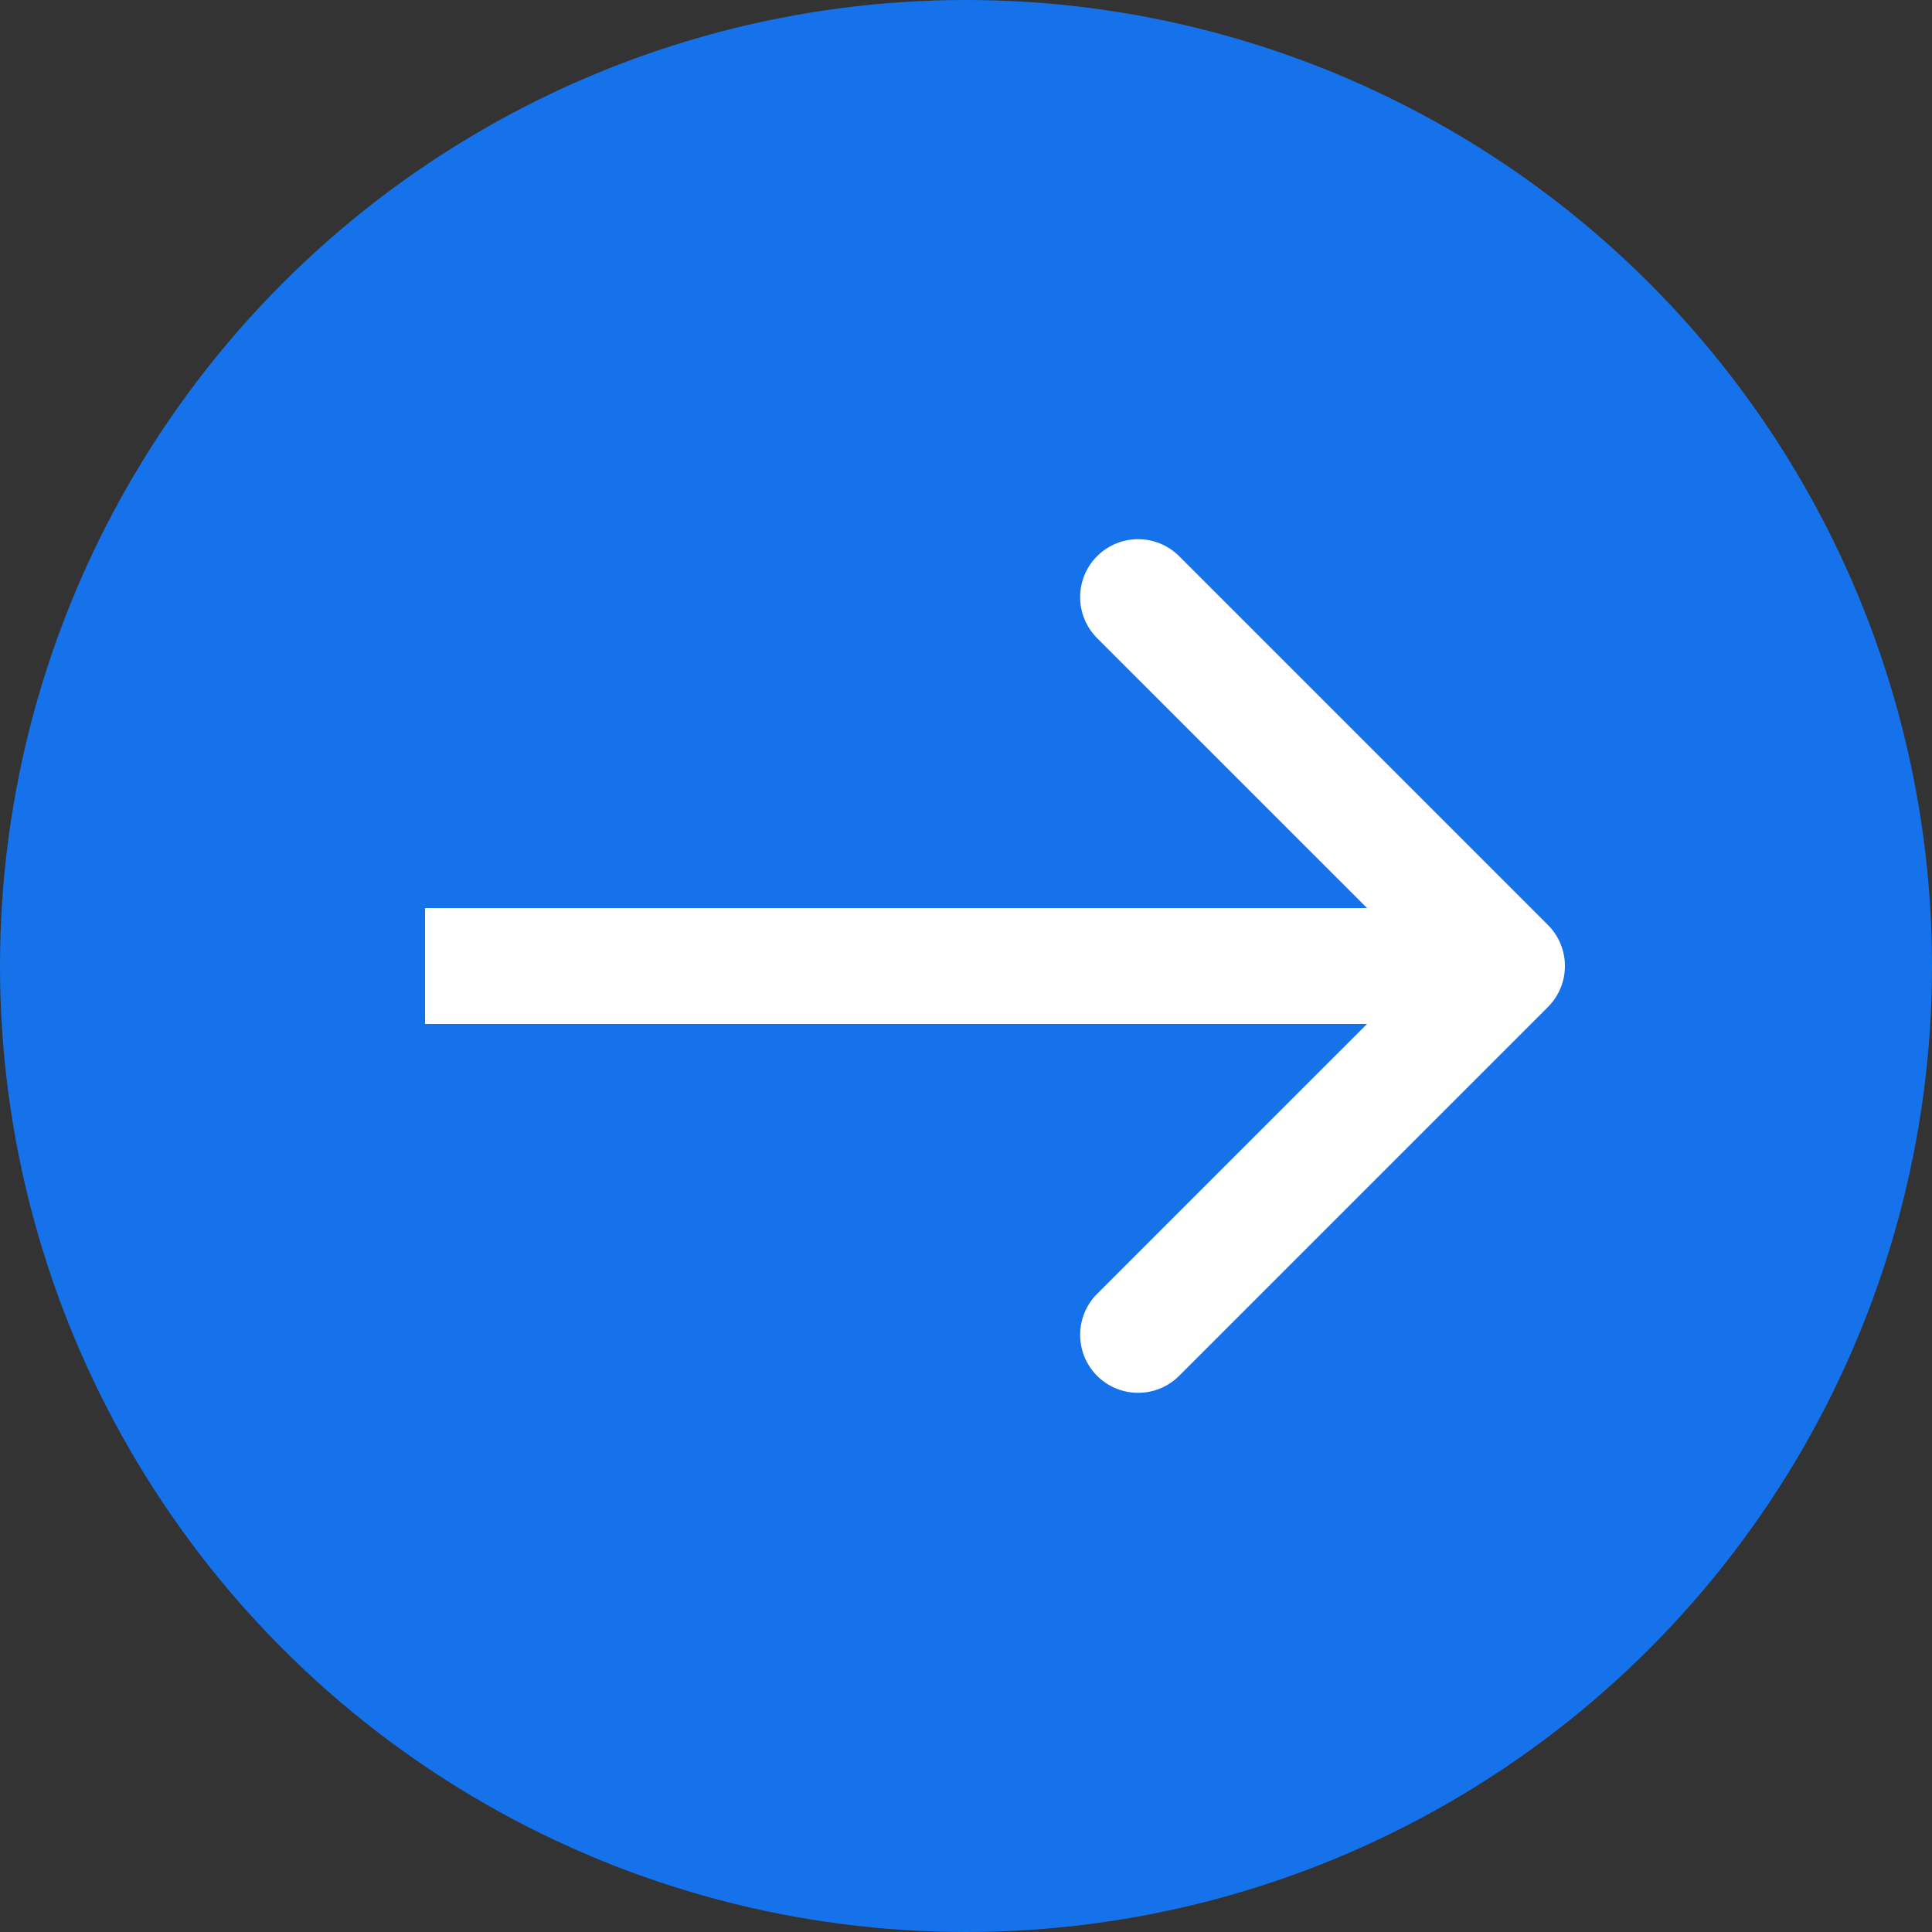 <?xml version="1.0" encoding="UTF-8"?> <svg xmlns="http://www.w3.org/2000/svg" width="50" height="50" viewBox="0 0 50 50" fill="none"><rect x="0" y="0" width="50" height="50" fill="#333333" stroke="none"/><circle cx="25" cy="25" r="25" fill="#1672EA"></circle><path d="M40.061 26.061C40.646 25.475 40.646 24.525 40.061 23.939L30.515 14.393C29.929 13.808 28.979 13.808 28.393 14.393C27.808 14.979 27.808 15.929 28.393 16.515L36.879 25L28.393 33.485C27.808 34.071 27.808 35.021 28.393 35.607C28.979 36.192 29.929 36.192 30.515 35.607L40.061 26.061ZM11 26.5H39V23.5H11V26.5Z" fill="white"></path></svg> 